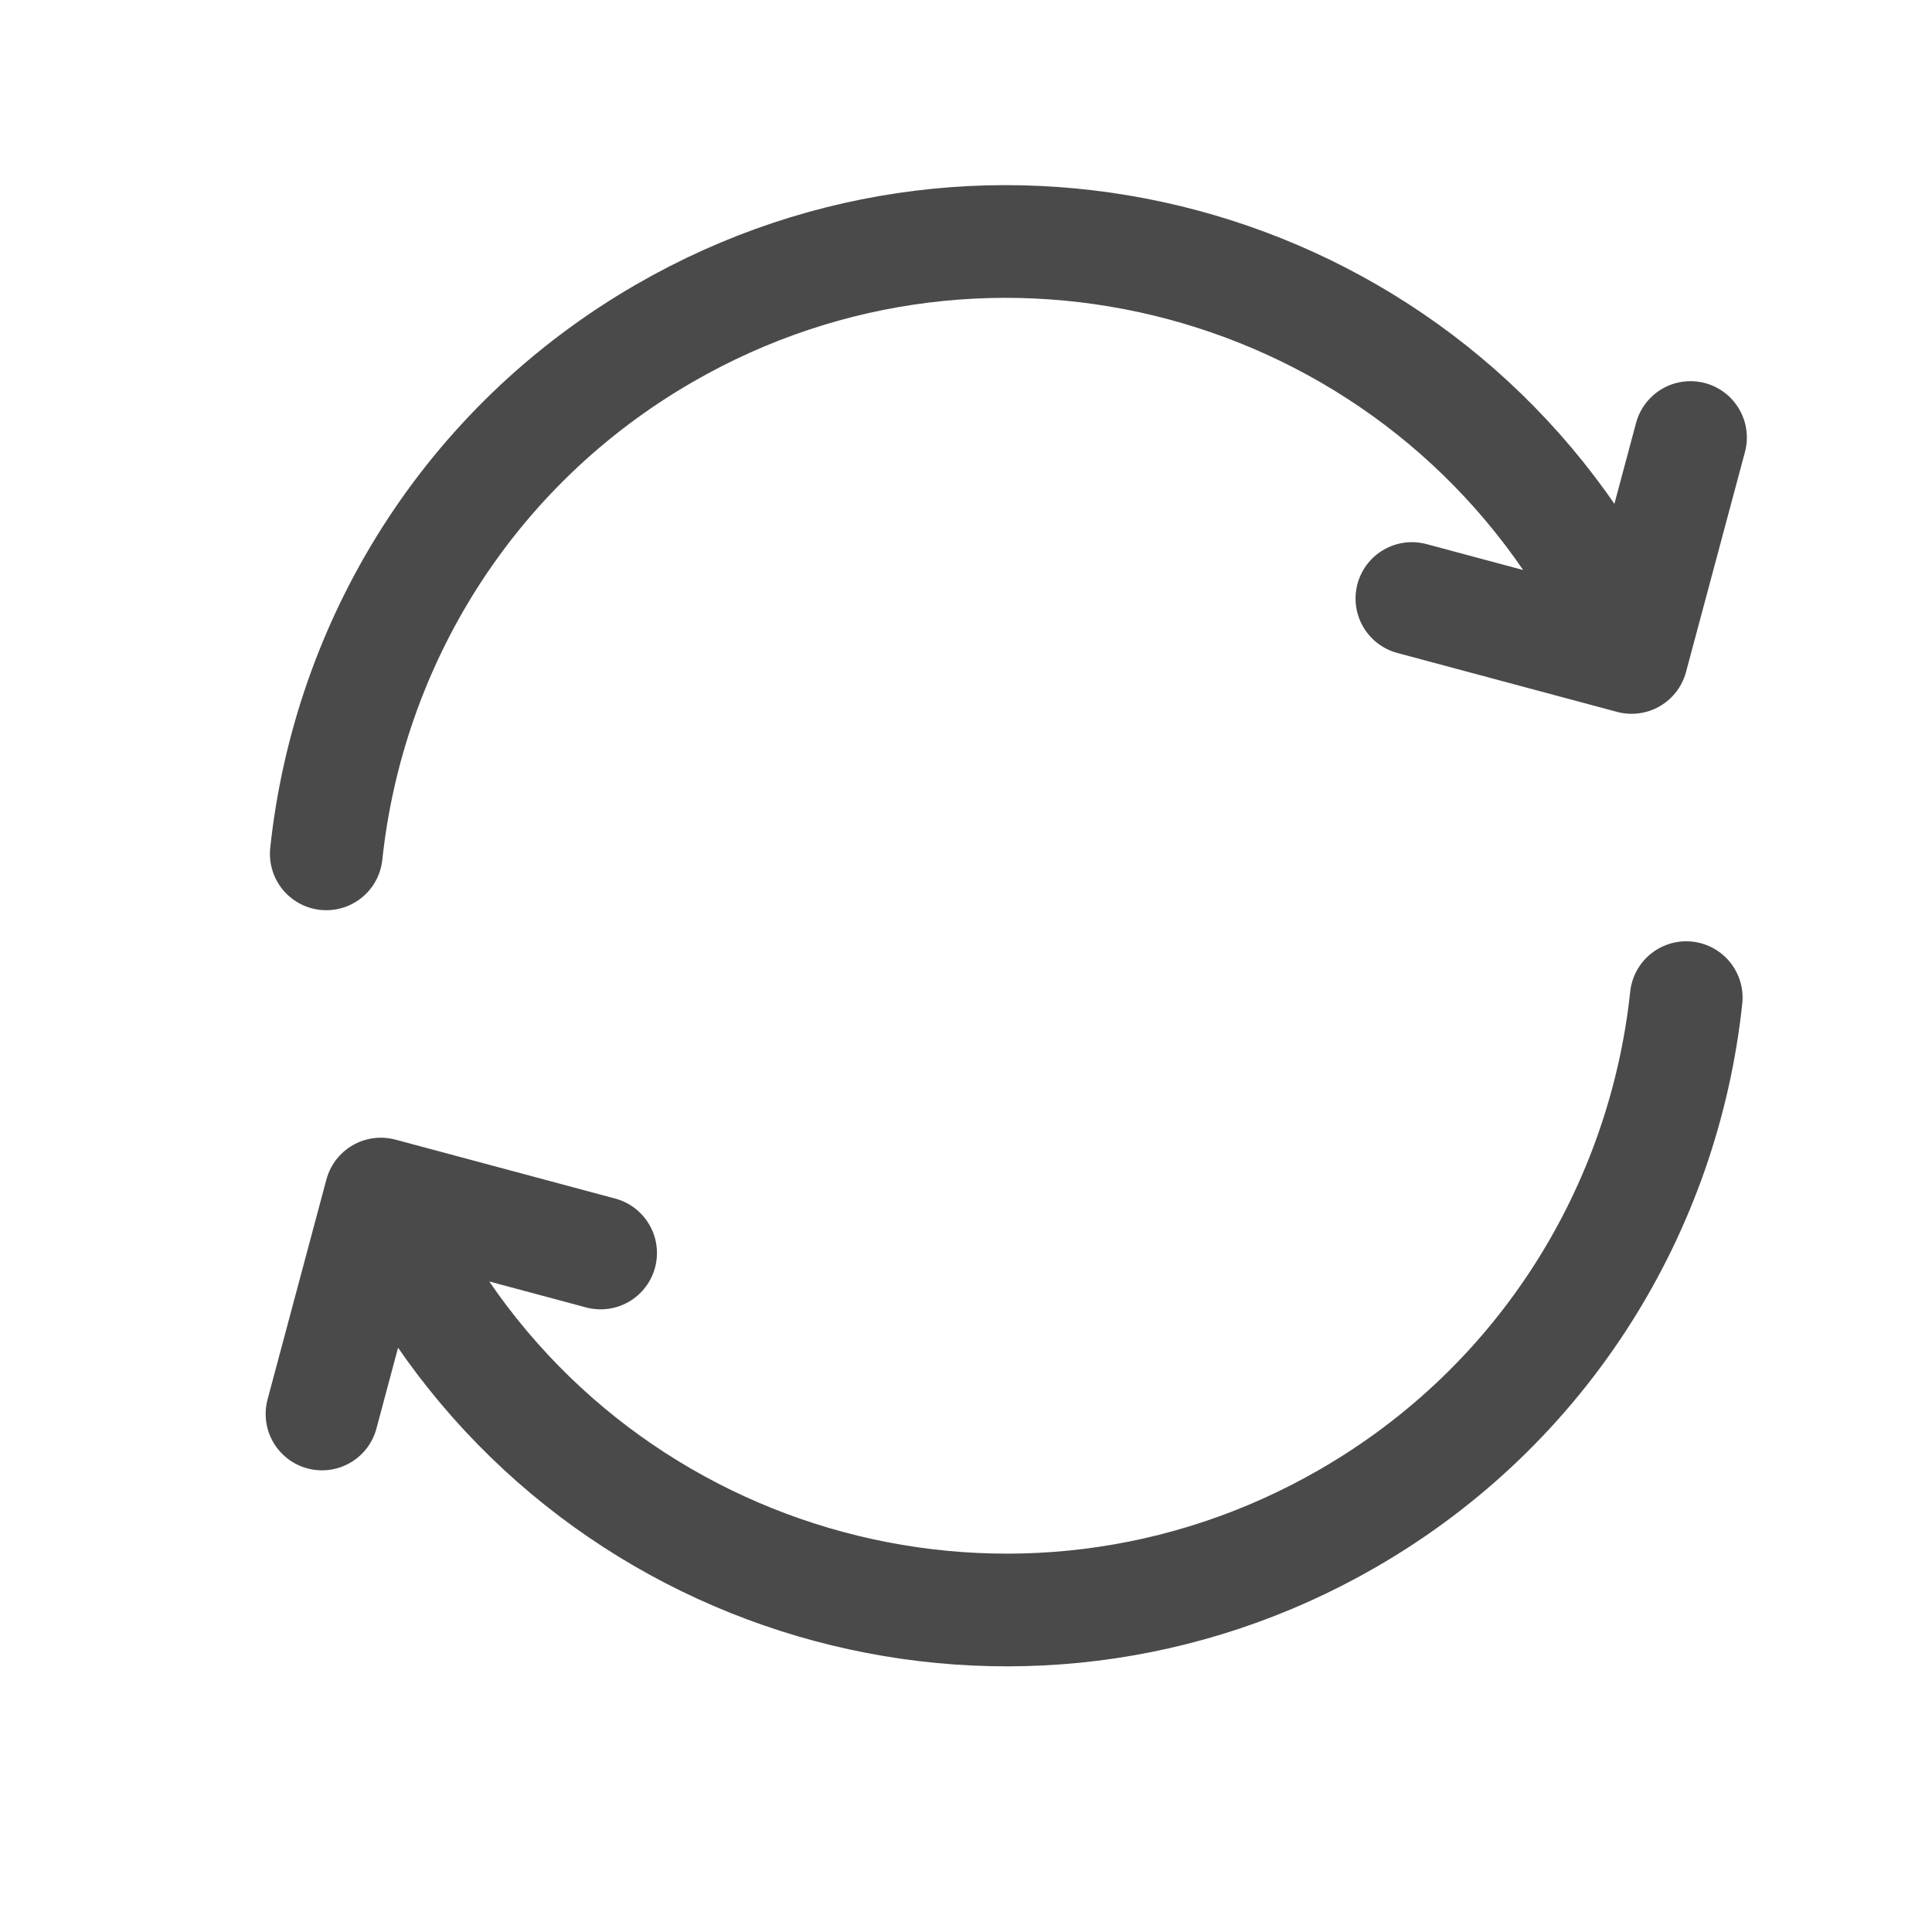 <svg width="24" height="24" viewBox="0 0 24 24" fill="none" xmlns="http://www.w3.org/2000/svg">
<path d="M20.947 12.393C20.669 15.002 19.191 17.448 16.746 18.86C12.684 21.207 7.489 19.814 5.144 15.749L4.894 15.316M4.053 10.607C4.331 7.998 5.808 5.552 8.253 4.14C12.316 1.793 17.51 3.186 19.855 7.251L20.105 7.684M4 17.565L4.731 14.833L7.461 15.565M17.539 7.435L20.268 8.167L21 5.435" stroke="#4A4A4A" stroke-width="1.4" stroke-linecap="round" stroke-linejoin="round"/>
</svg>
